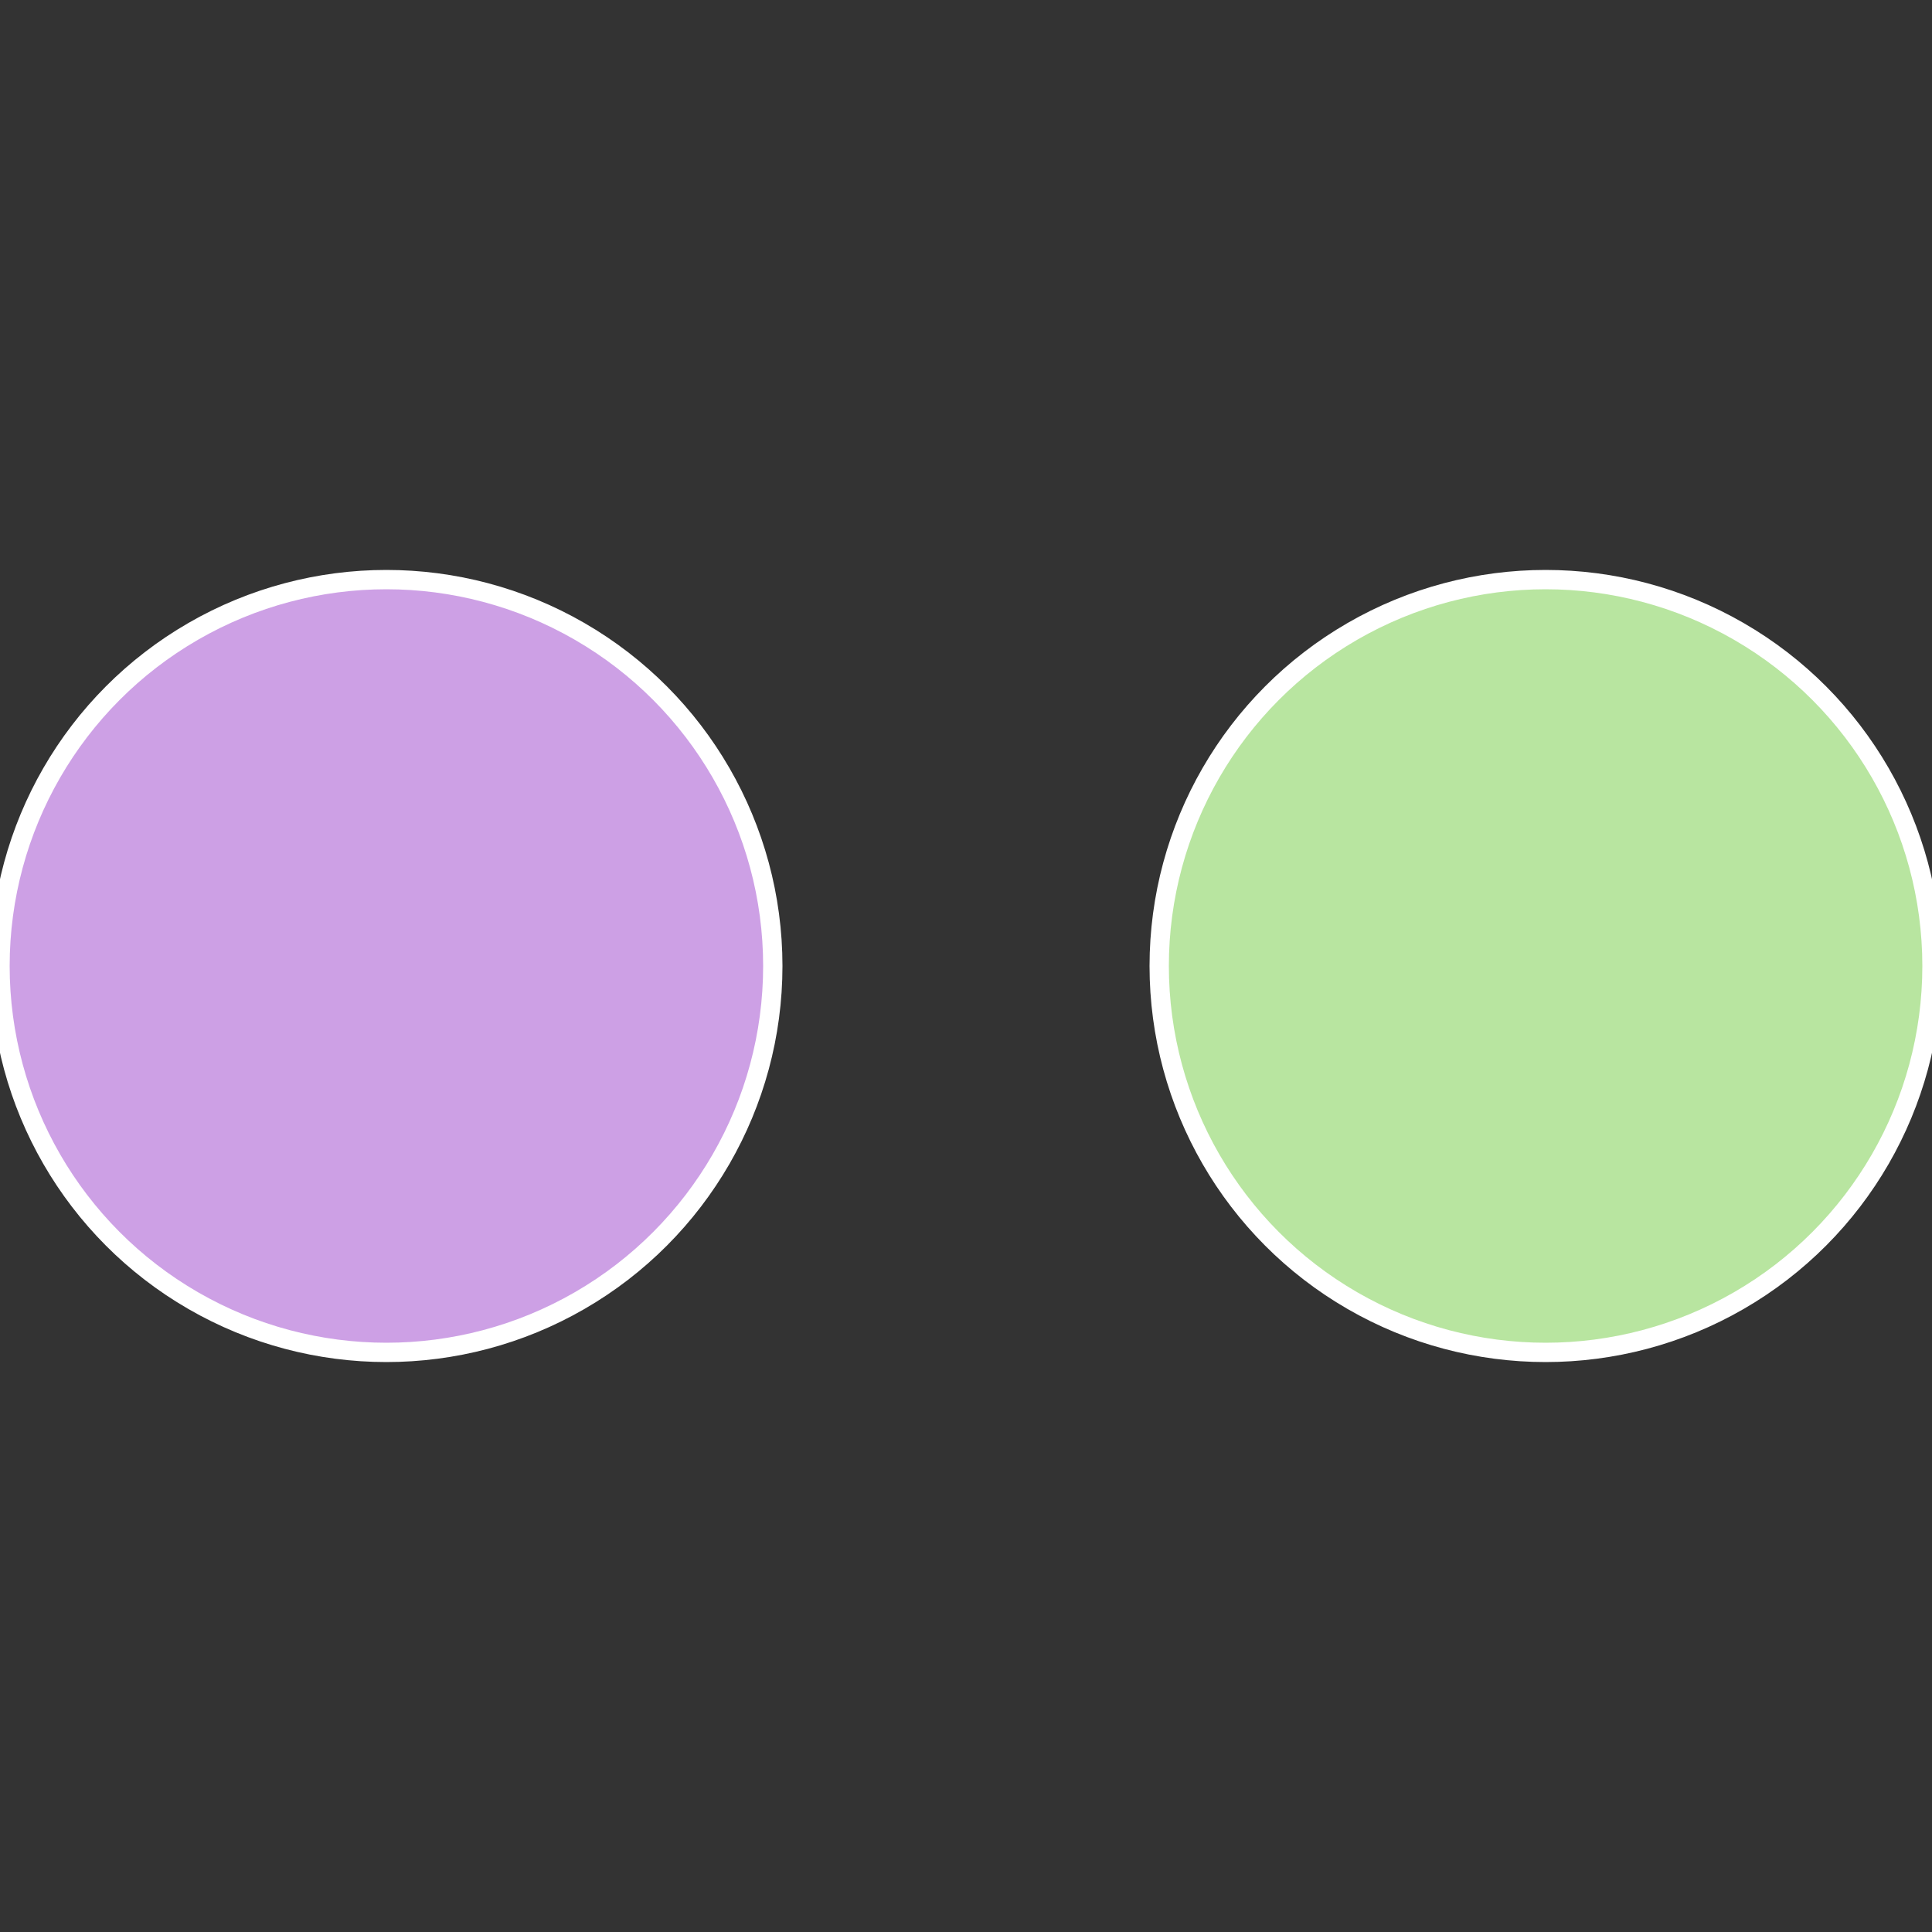 <?xml version="1.0" standalone="no"?>
<svg width="500" height="500" viewBox="-1 -1 2 2" xmlns="http://www.w3.org/2000/svg">
 
                <rect x="-1" y="-1" width="2" height="2" fill="#333333" stroke="none"/>
 
                <circle cx="0.6" cy="0" r="0.4" fill="#b8e5a0" stroke="#fff" stroke-width="1%" />
             
                <circle cx="-0.6" cy="7.3478807948841E-17" r="0.4" fill="#cda0e5" stroke="#fff" stroke-width="1%" />
            </svg>
